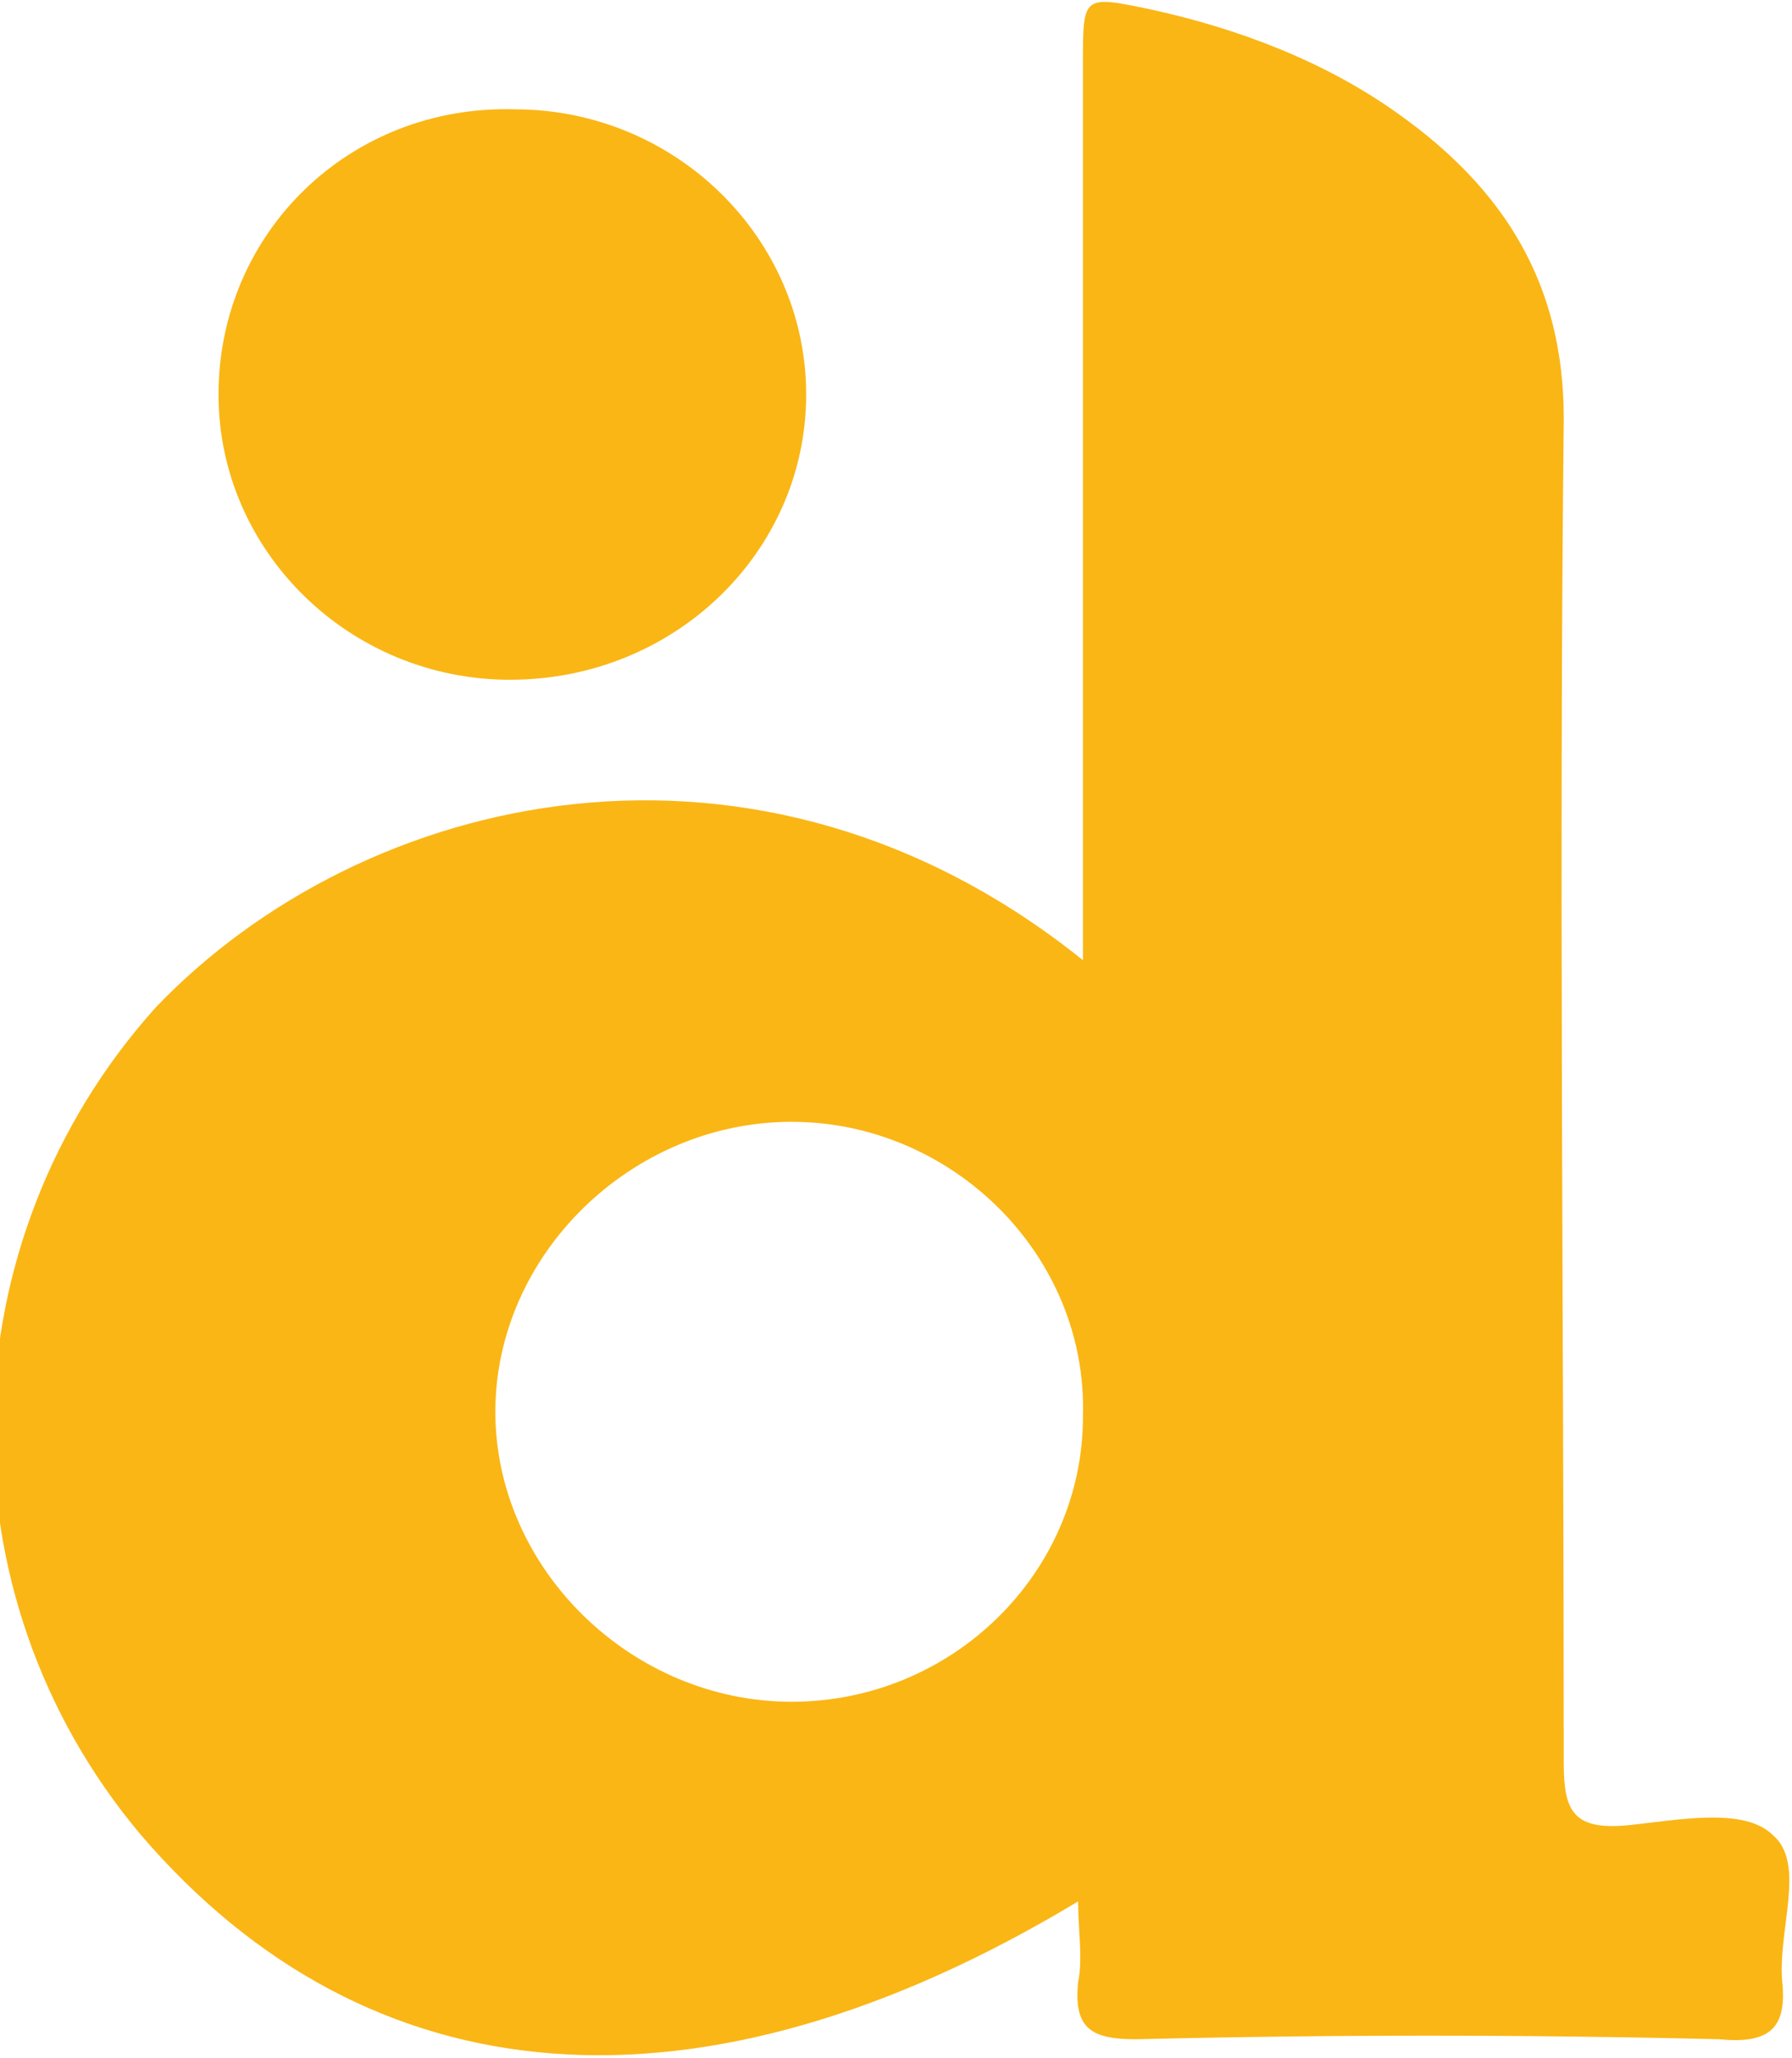 <svg width="54" height="62" viewBox="0 0 54 62" fill="none" xmlns="http://www.w3.org/2000/svg">
<g clip-path="url(#clip0_403_311)">
<path d="M32.634 28.924C32.634 19.76 32.634 10.739 32.634 1.861C32.634 -0.143 32.634 -0.143 34.683 0.286C37.317 0.859 39.951 1.861 42.146 3.436C45.366 5.727 47.122 8.591 47.122 12.6C46.976 26.06 47.122 39.663 47.122 53.122C47.122 54.554 47.415 55.127 49.024 54.984C50.488 54.841 52.537 54.411 53.415 55.27C54.439 56.129 53.561 58.134 53.707 59.709C53.854 61.141 53.268 61.57 51.805 61.427C45.951 61.284 40.097 61.284 34.244 61.427C32.927 61.427 32.342 61.141 32.488 59.709C32.634 58.993 32.488 58.134 32.488 57.275C21.073 64.148 11.122 63.289 4.244 55.27C-1.902 47.968 -1.61 37.372 4.683 30.356C10.976 23.769 22.829 21.049 32.634 28.924ZM23.854 33.792C19.024 33.792 14.927 37.801 14.927 42.526C14.927 47.252 19.024 51.261 23.854 51.261C28.683 51.261 32.634 47.395 32.634 42.67C32.781 37.801 28.683 33.792 23.854 33.792Z" fill="#FAB615"/>
<path d="M15.366 20.476C10.537 20.476 6.585 16.61 6.585 11.884C6.585 7.016 10.537 3.15 15.512 3.293C20.341 3.293 24.293 7.159 24.293 11.884C24.293 16.61 20.341 20.476 15.366 20.476Z" fill="#FAB615"/>
</g>
<defs>
<clipPath id="clip0_403_311">
<rect width="54" height="62" fill="white"/>
</clipPath>
</defs>
</svg>
